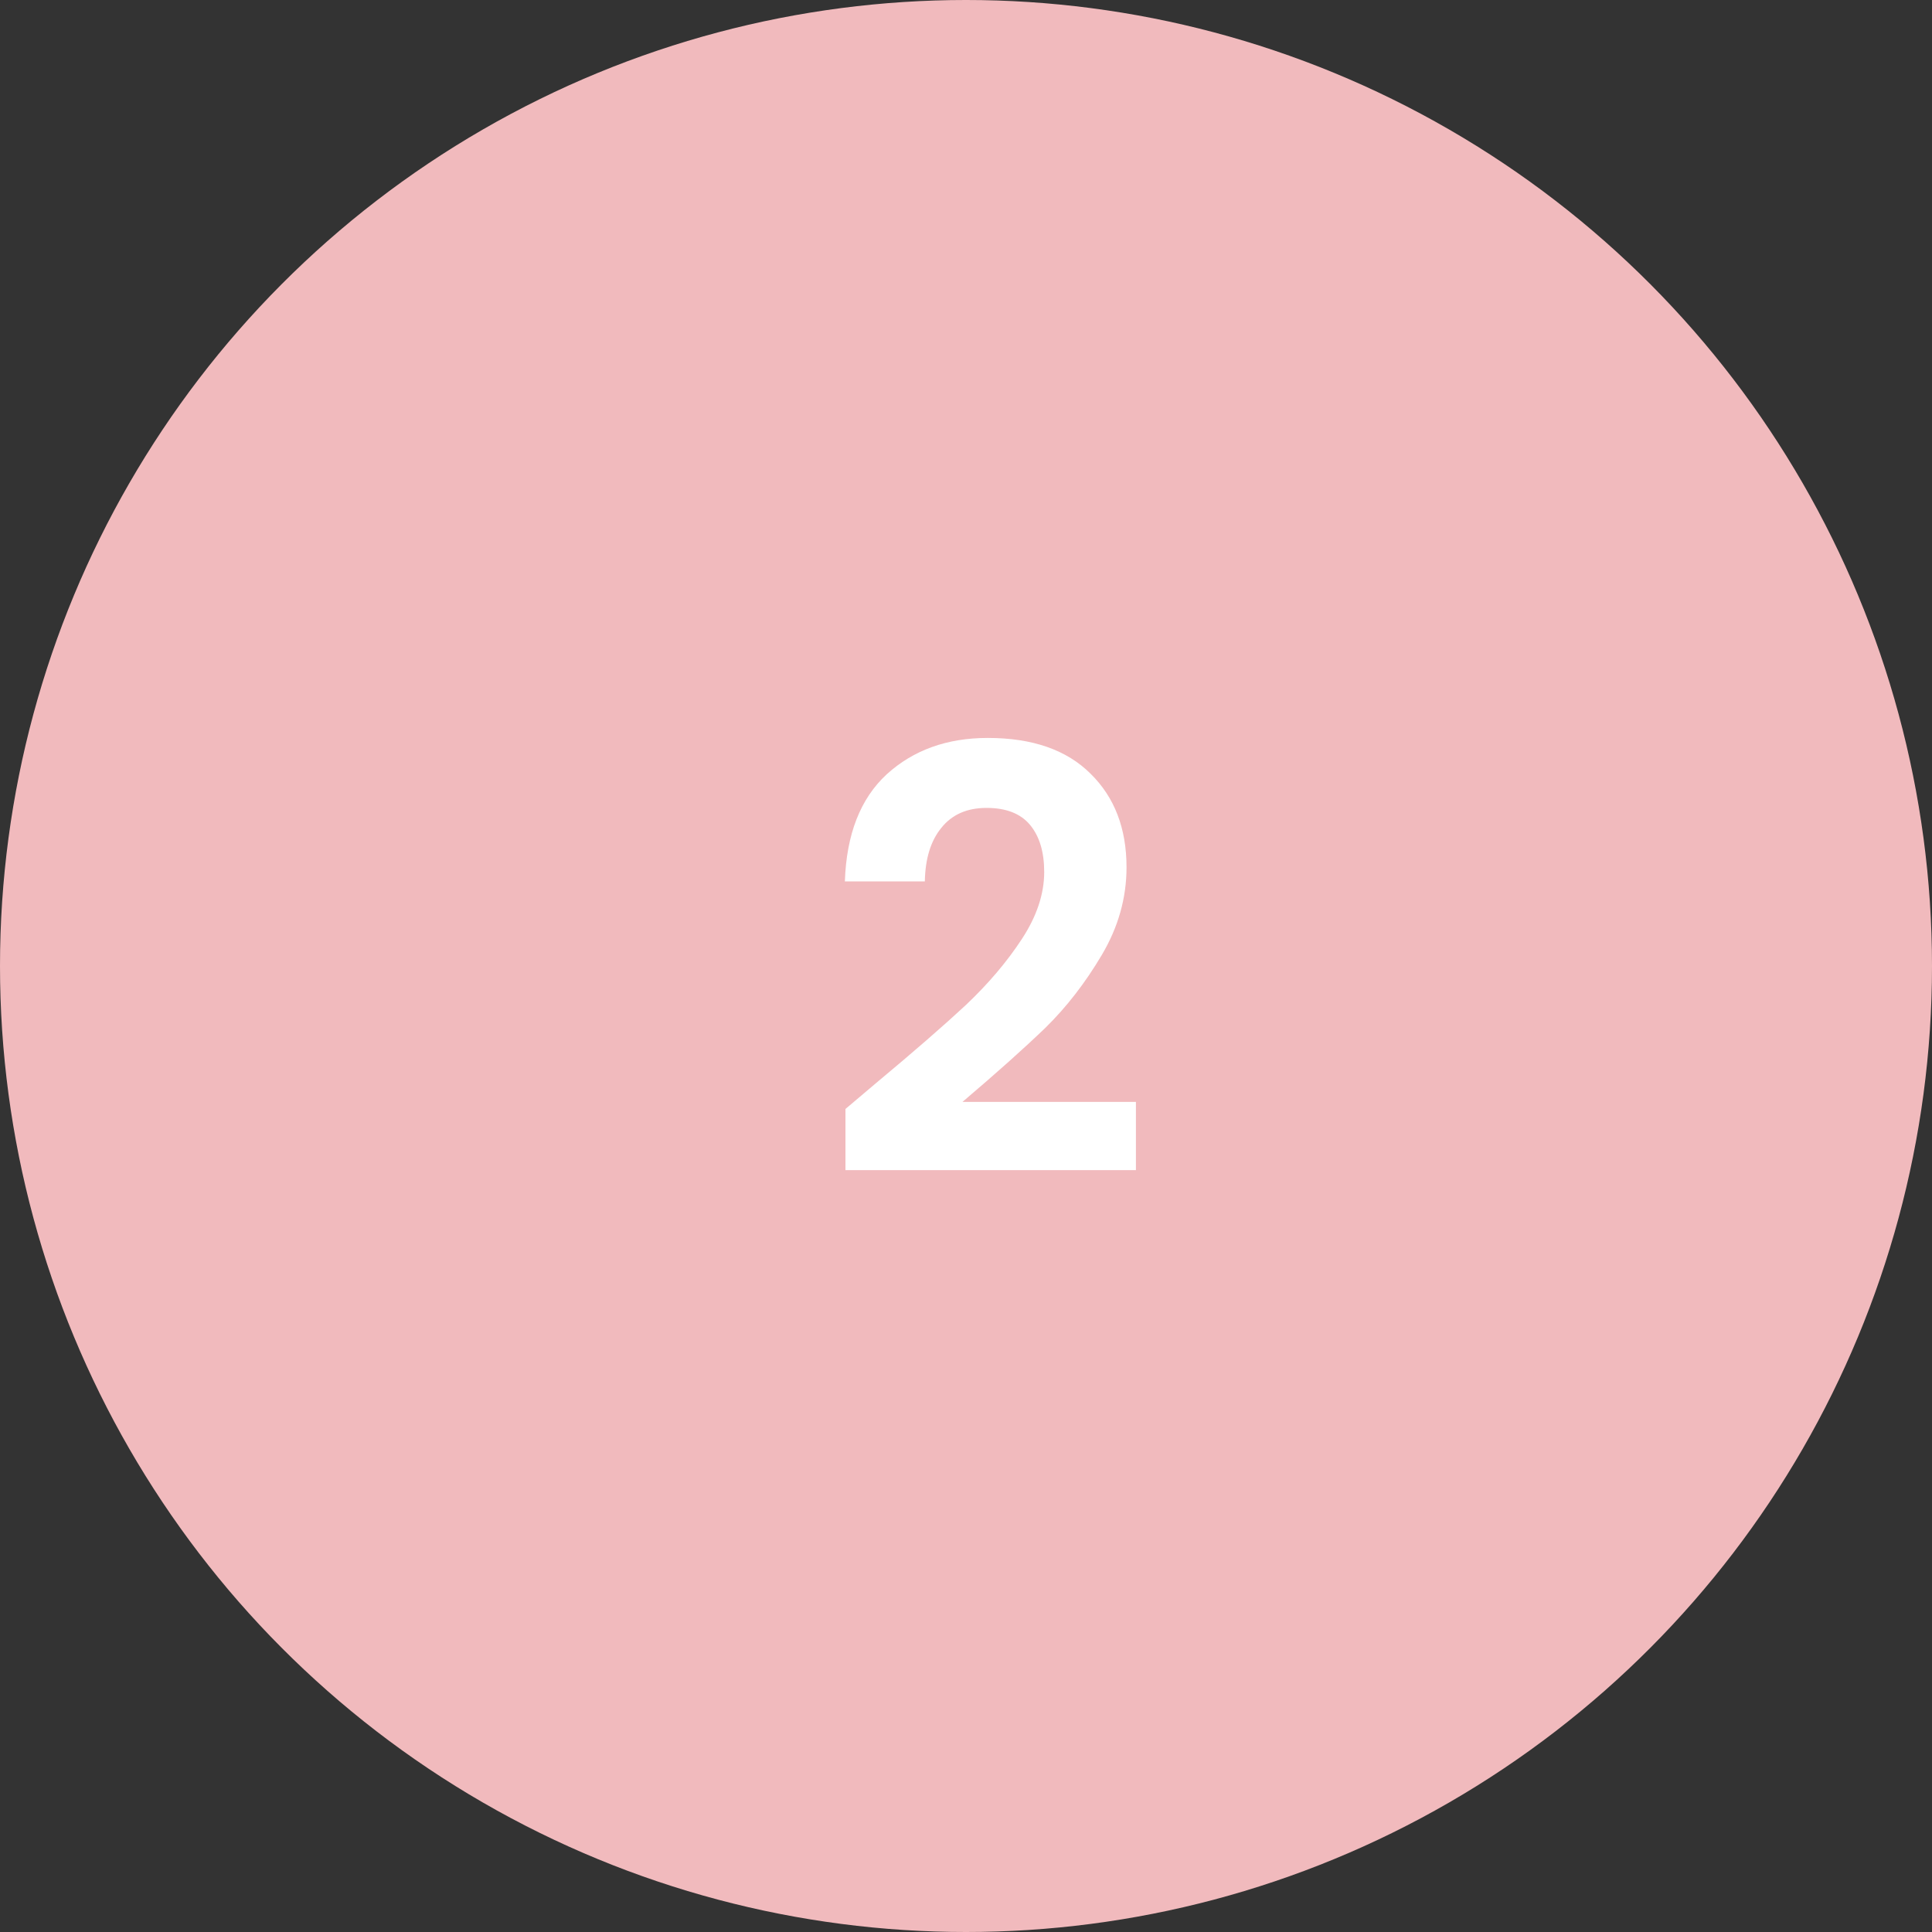 <svg width="92" height="92" viewBox="0 0 92 92" fill="none" xmlns="http://www.w3.org/2000/svg">
<rect x="0" y="0" width="92" height="92" fill="#333333" stroke="none"/>
<circle cx="46" cy="46" r="46" fill="#F1BABD"/>
<path d="M41.716 51.576C43.508 50.083 44.936 48.841 46 47.852C47.064 46.844 47.951 45.799 48.66 44.716C49.369 43.633 49.724 42.569 49.724 41.524C49.724 40.572 49.5 39.825 49.052 39.284C48.604 38.743 47.913 38.472 46.98 38.472C46.047 38.472 45.328 38.789 44.824 39.424C44.32 40.04 44.059 40.889 44.04 41.972H40.232C40.307 39.732 40.969 38.033 42.22 36.876C43.489 35.719 45.095 35.14 47.036 35.14C49.164 35.14 50.797 35.709 51.936 36.848C53.075 37.968 53.644 39.452 53.644 41.3C53.644 42.756 53.252 44.147 52.468 45.472C51.684 46.797 50.788 47.955 49.78 48.944C48.772 49.915 47.456 51.091 45.832 52.472H54.092V55.72H40.26V52.808L41.716 51.576Z" fill="white"/>
</svg>
